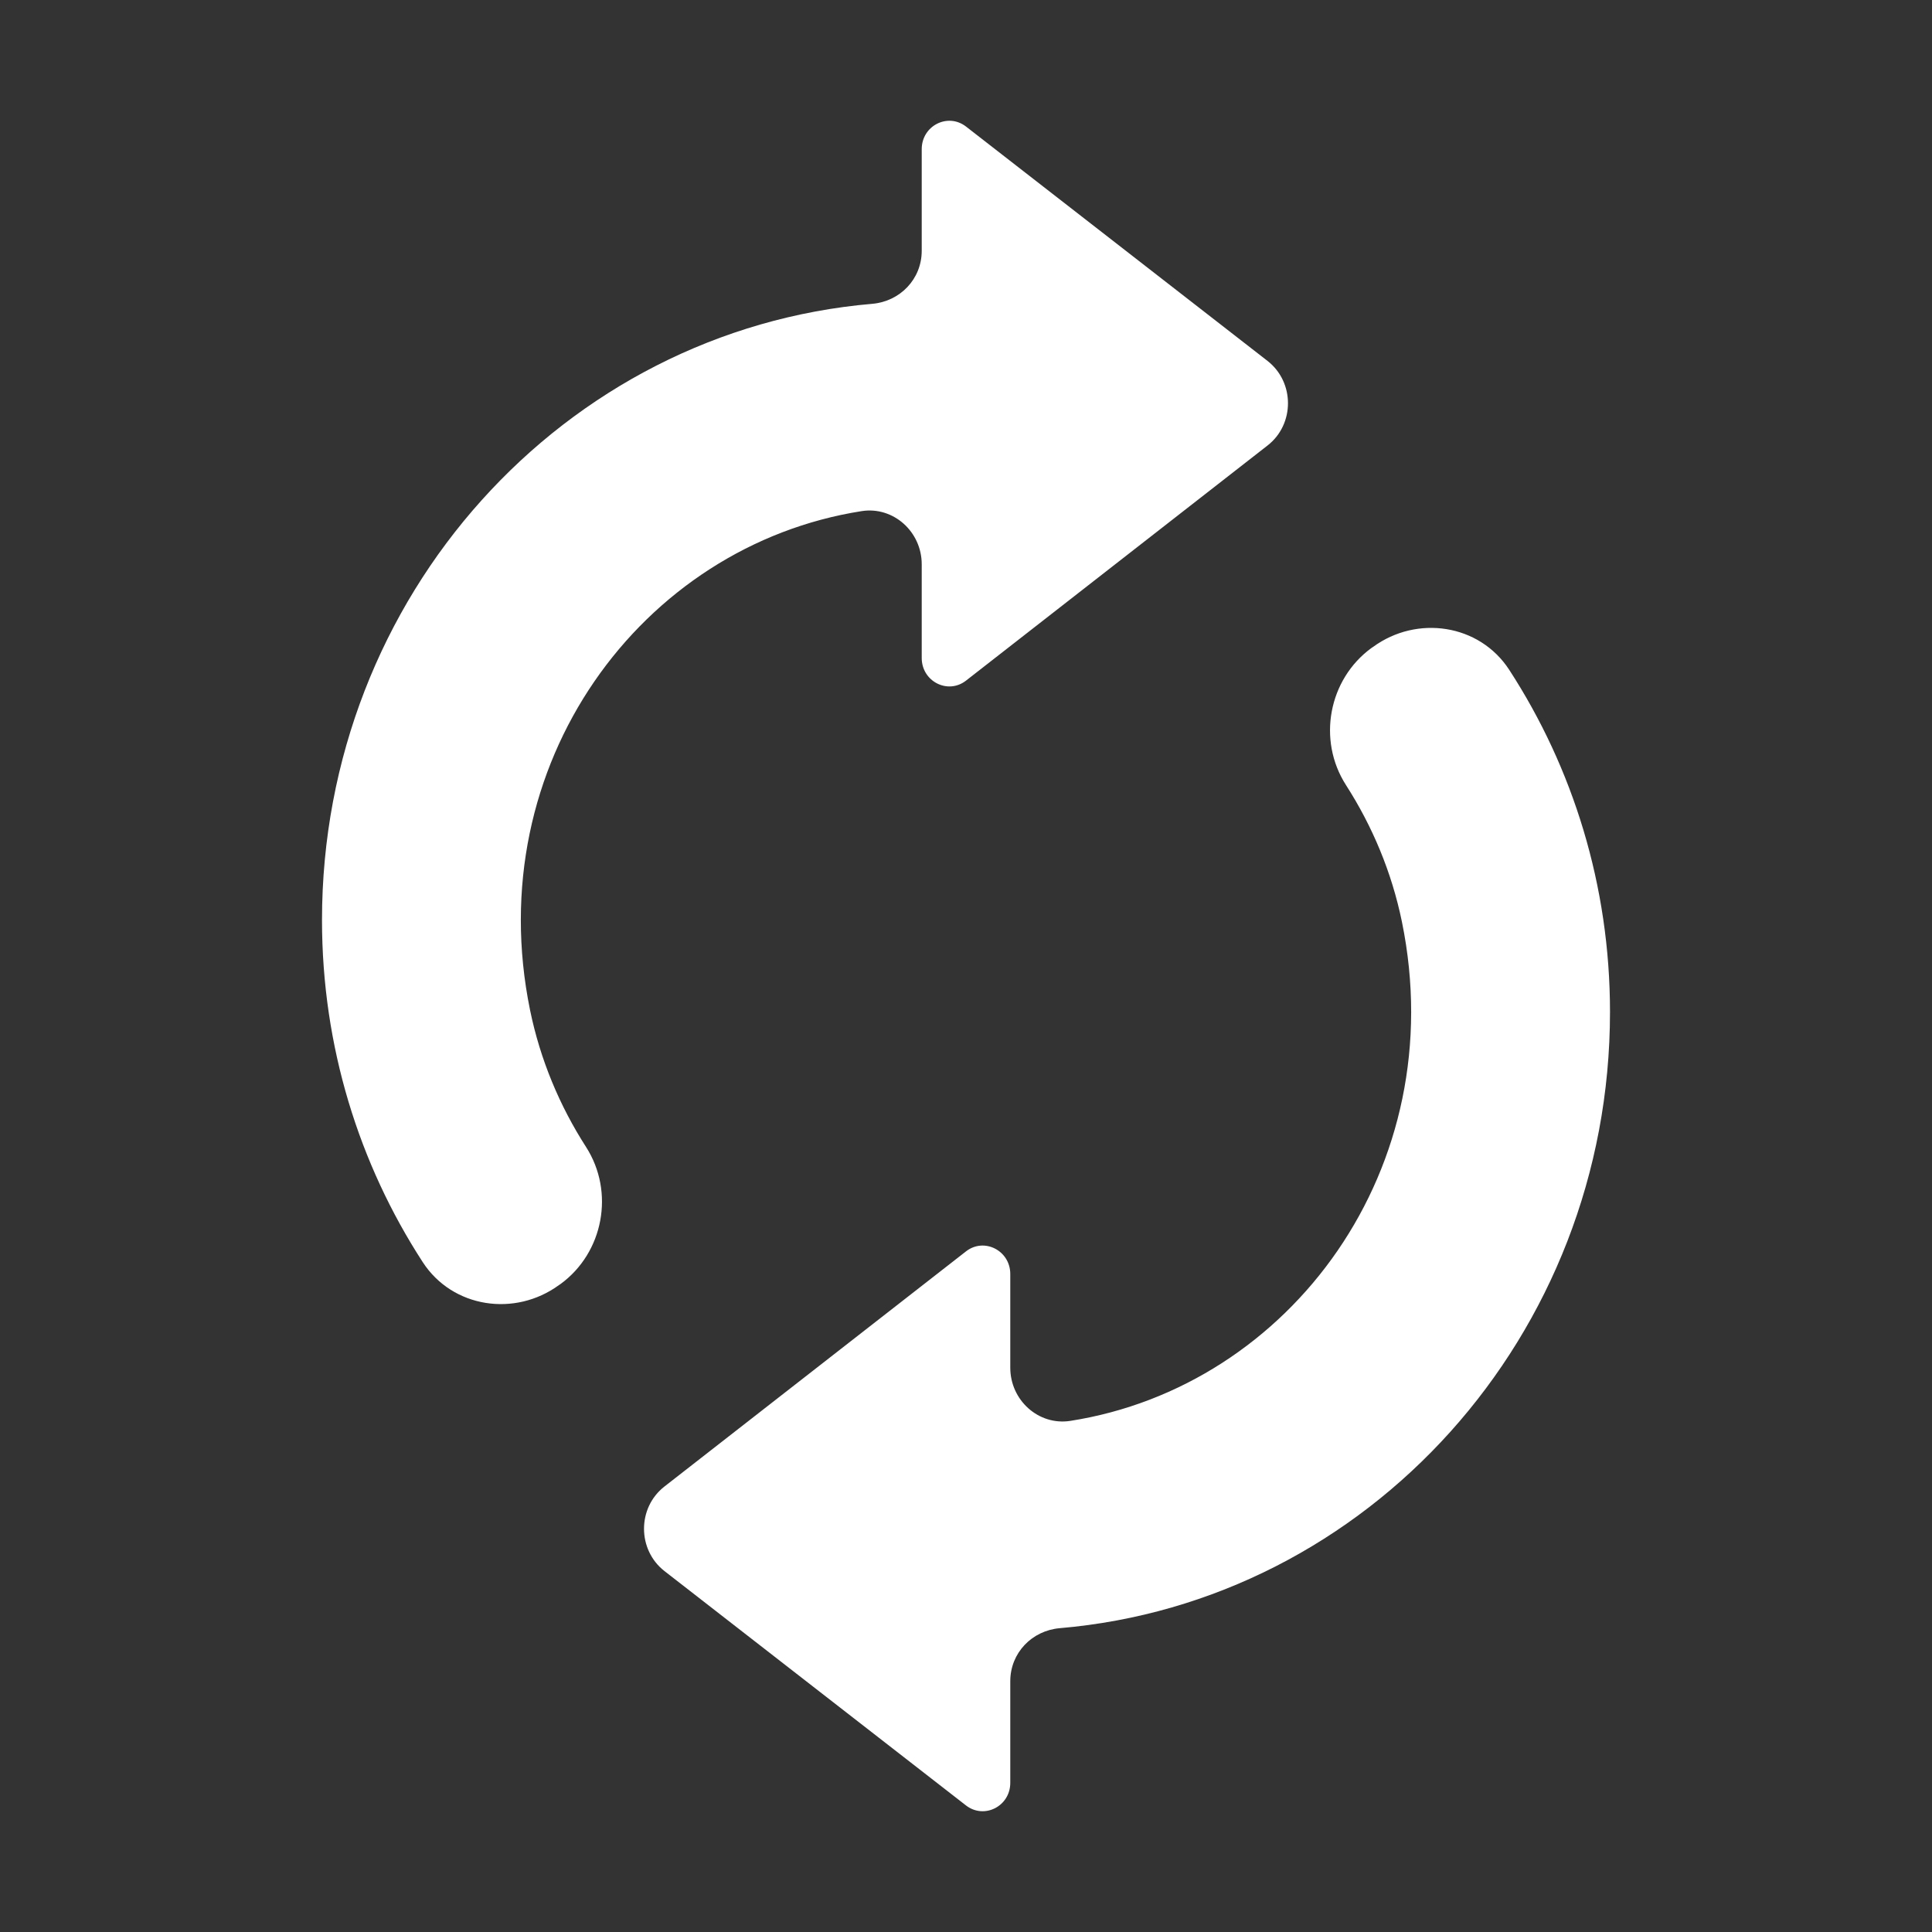 <!DOCTYPE svg PUBLIC "-//W3C//DTD SVG 1.1//EN" "http://www.w3.org/Graphics/SVG/1.1/DTD/svg11.dtd">
<!-- Uploaded to: SVG Repo, www.svgrepo.com, Transformed by: SVG Repo Mixer Tools -->
<svg width="800px" height="800px" viewBox="0 0 24 24" version="1.1" xmlns="http://www.w3.org/2000/svg" xmlns:xlink="http://www.w3.org/1999/xlink" fill="#fff" stroke="#fff">
<rect x="0" y="0" width="24" height="24" fill="#333333" stroke="none"/>
<g id="SVGRepo_bgCarrier" stroke-width="0"/>
<g id="SVGRepo_tracerCarrier" stroke-linecap="round" stroke-linejoin="round"/>
<g id="SVGRepo_iconCarrier"> <title>icon/24/sync</title> <desc>Created with Sketch.</desc> <defs> </defs> <g id="Output-svg" stroke="none" stroke-width="1" fill="none" fill-rule="evenodd"> <g id="out" transform="translate(-559, -105)" fill="#fff"> <path d="M572.163,108.774 C571.821,108.744 571.55,108.469 571.55,108.115 L571.55,106.853 C571.55,106.562 571.227,106.397 571,106.572 L567.255,109.483 C566.916,109.747 566.915,110.27 567.254,110.534 L571,113.455 C571.226,113.631 571.55,113.465 571.55,113.174 L571.55,112.01 C571.55,111.604 571.903,111.289 572.294,111.349 C575.033,111.777 577.041,114.496 576.415,117.55 C576.289,118.163 576.049,118.736 575.72,119.248 C575.361,119.808 575.504,120.561 576.036,120.95 L576.057,120.964 C576.602,121.362 577.378,121.25 577.749,120.678 C578.538,119.462 579,118.002 579,116.429 C579,112.403 575.992,109.101 572.163,108.774 Z M569.837,125.226 C570.179,125.256 570.45,125.531 570.45,125.885 L570.45,127.147 C570.45,127.438 570.773,127.603 571,127.428 L574.745,124.517 C575.084,124.253 575.085,123.73 574.746,123.466 L571,120.545 C570.774,120.369 570.45,120.535 570.45,120.826 L570.45,121.99 C570.45,122.396 570.097,122.711 569.706,122.651 C566.967,122.223 564.959,119.504 565.585,116.45 C565.711,115.837 565.951,115.264 566.28,114.752 C566.639,114.192 566.496,113.439 565.964,113.05 L565.943,113.036 C565.398,112.638 564.622,112.75 564.251,113.322 C563.462,114.538 563,115.998 563,117.571 C563,121.597 566.008,124.899 569.837,125.226 Z" id="sync" transform="translate(571, 117) scale(-1, 1) translate(-571, -117) "> </path> </g> </g> </g>
</svg>